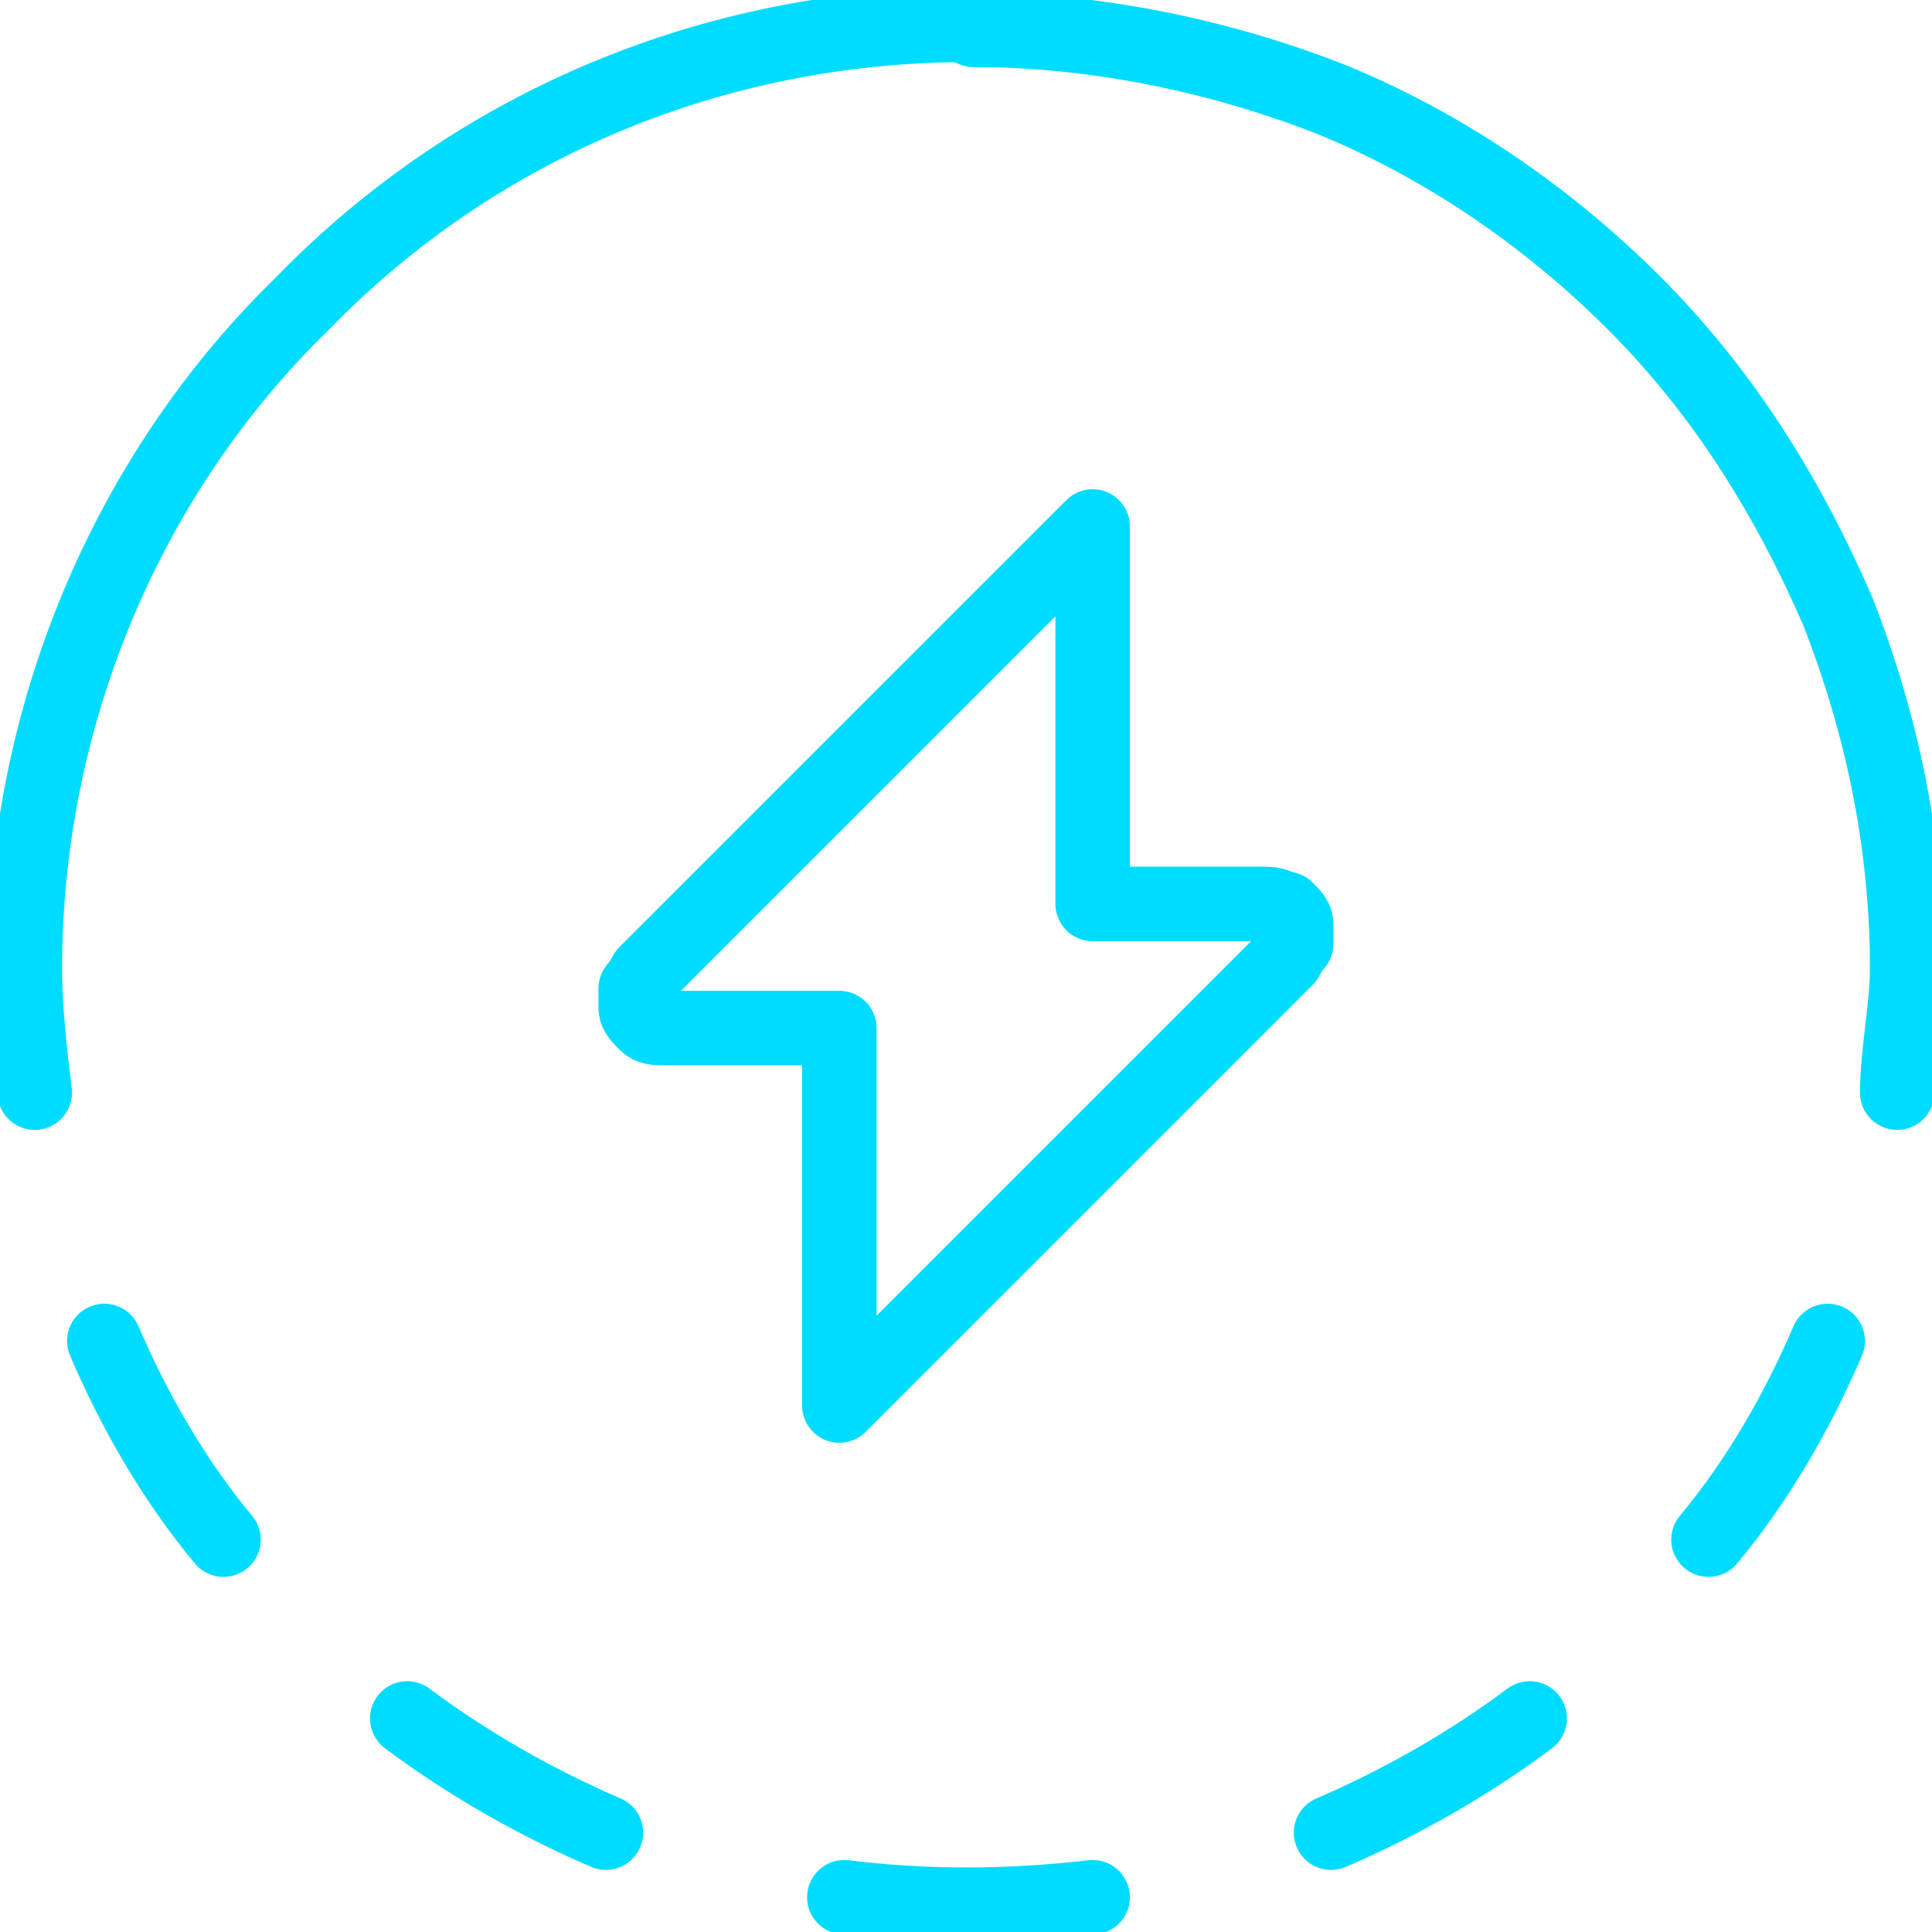 <?xml version="1.0" encoding="UTF-8"?><svg xmlns="http://www.w3.org/2000/svg" id="Layer_268c864e3341af" version="1.1" viewBox="0 0 38.9 38.9" aria-hidden="true" width="38px" height="38px">
  <!-- Generator: Adobe Illustrator 29.8.1, SVG Export Plug-In . SVG Version: 2.1.1 Build 2)  -->
  <defs><linearGradient class="cerosgradient" data-cerosgradient="true" id="CerosGradient_idc53f1dc6b" gradientUnits="userSpaceOnUse" x1="50%" y1="100%" x2="50%" y2="0%"><stop offset="0%" stop-color="#d1d1d1"/><stop offset="100%" stop-color="#d1d1d1"/></linearGradient><linearGradient/>
    <style>
      .st0-68c864e3341af{
        fill: none;
        stroke: #00dcff;
        stroke-linecap: round;
        stroke-linejoin: round;
        stroke-width: 1.5px;
      }
    </style>
  </defs>
  <g id="Layer_1-268c864e3341af">
    <path class="st0-68c864e3341af" d="M22,10.6l-9,9s-.1.2-.2.3v.4c0,.1.1.2.2.3s.2.1.4.1h3.5v7.6l9-9s.1-.2.2-.3v-.4c0-.1-.1-.2-.2-.3-.1,0-.2-.1-.4-.1h-3.5v-7.6Z"/>
    <path class="st0-68c864e3341af" d="M.7,22c-.1-.8-.2-1.7-.2-2.5,0-5,2-9.9,5.6-13.4C9.6,2.5,14.4.5,19.5.5"/>
    <path class="st0-68c864e3341af" d="M38.2,22c0-.8.2-1.7.2-2.5,0-2.5-.5-4.9-1.4-7.2-1-2.3-2.3-4.4-4.1-6.2-1.8-1.8-3.9-3.2-6.1-4.1-2.3-.9-4.8-1.4-7.2-1.4"/>
    <path class="st0-68c864e3341af" d="M36.8,27c-.6,1.4-1.4,2.8-2.4,4"/>
    <path class="st0-68c864e3341af" d="M30.8,34.6c-1.2.9-2.6,1.7-4,2.3"/>
    <path class="st0-68c864e3341af" d="M12.2,36.9c-1.4-.6-2.8-1.4-4-2.3"/>
    <path class="st0-68c864e3341af" d="M4.5,31c-1-1.2-1.8-2.6-2.4-4"/>
    <path class="st0-68c864e3341af" d="M22,38.2c-1.7.2-3.4.2-5,0"/>
  </g>
</svg>